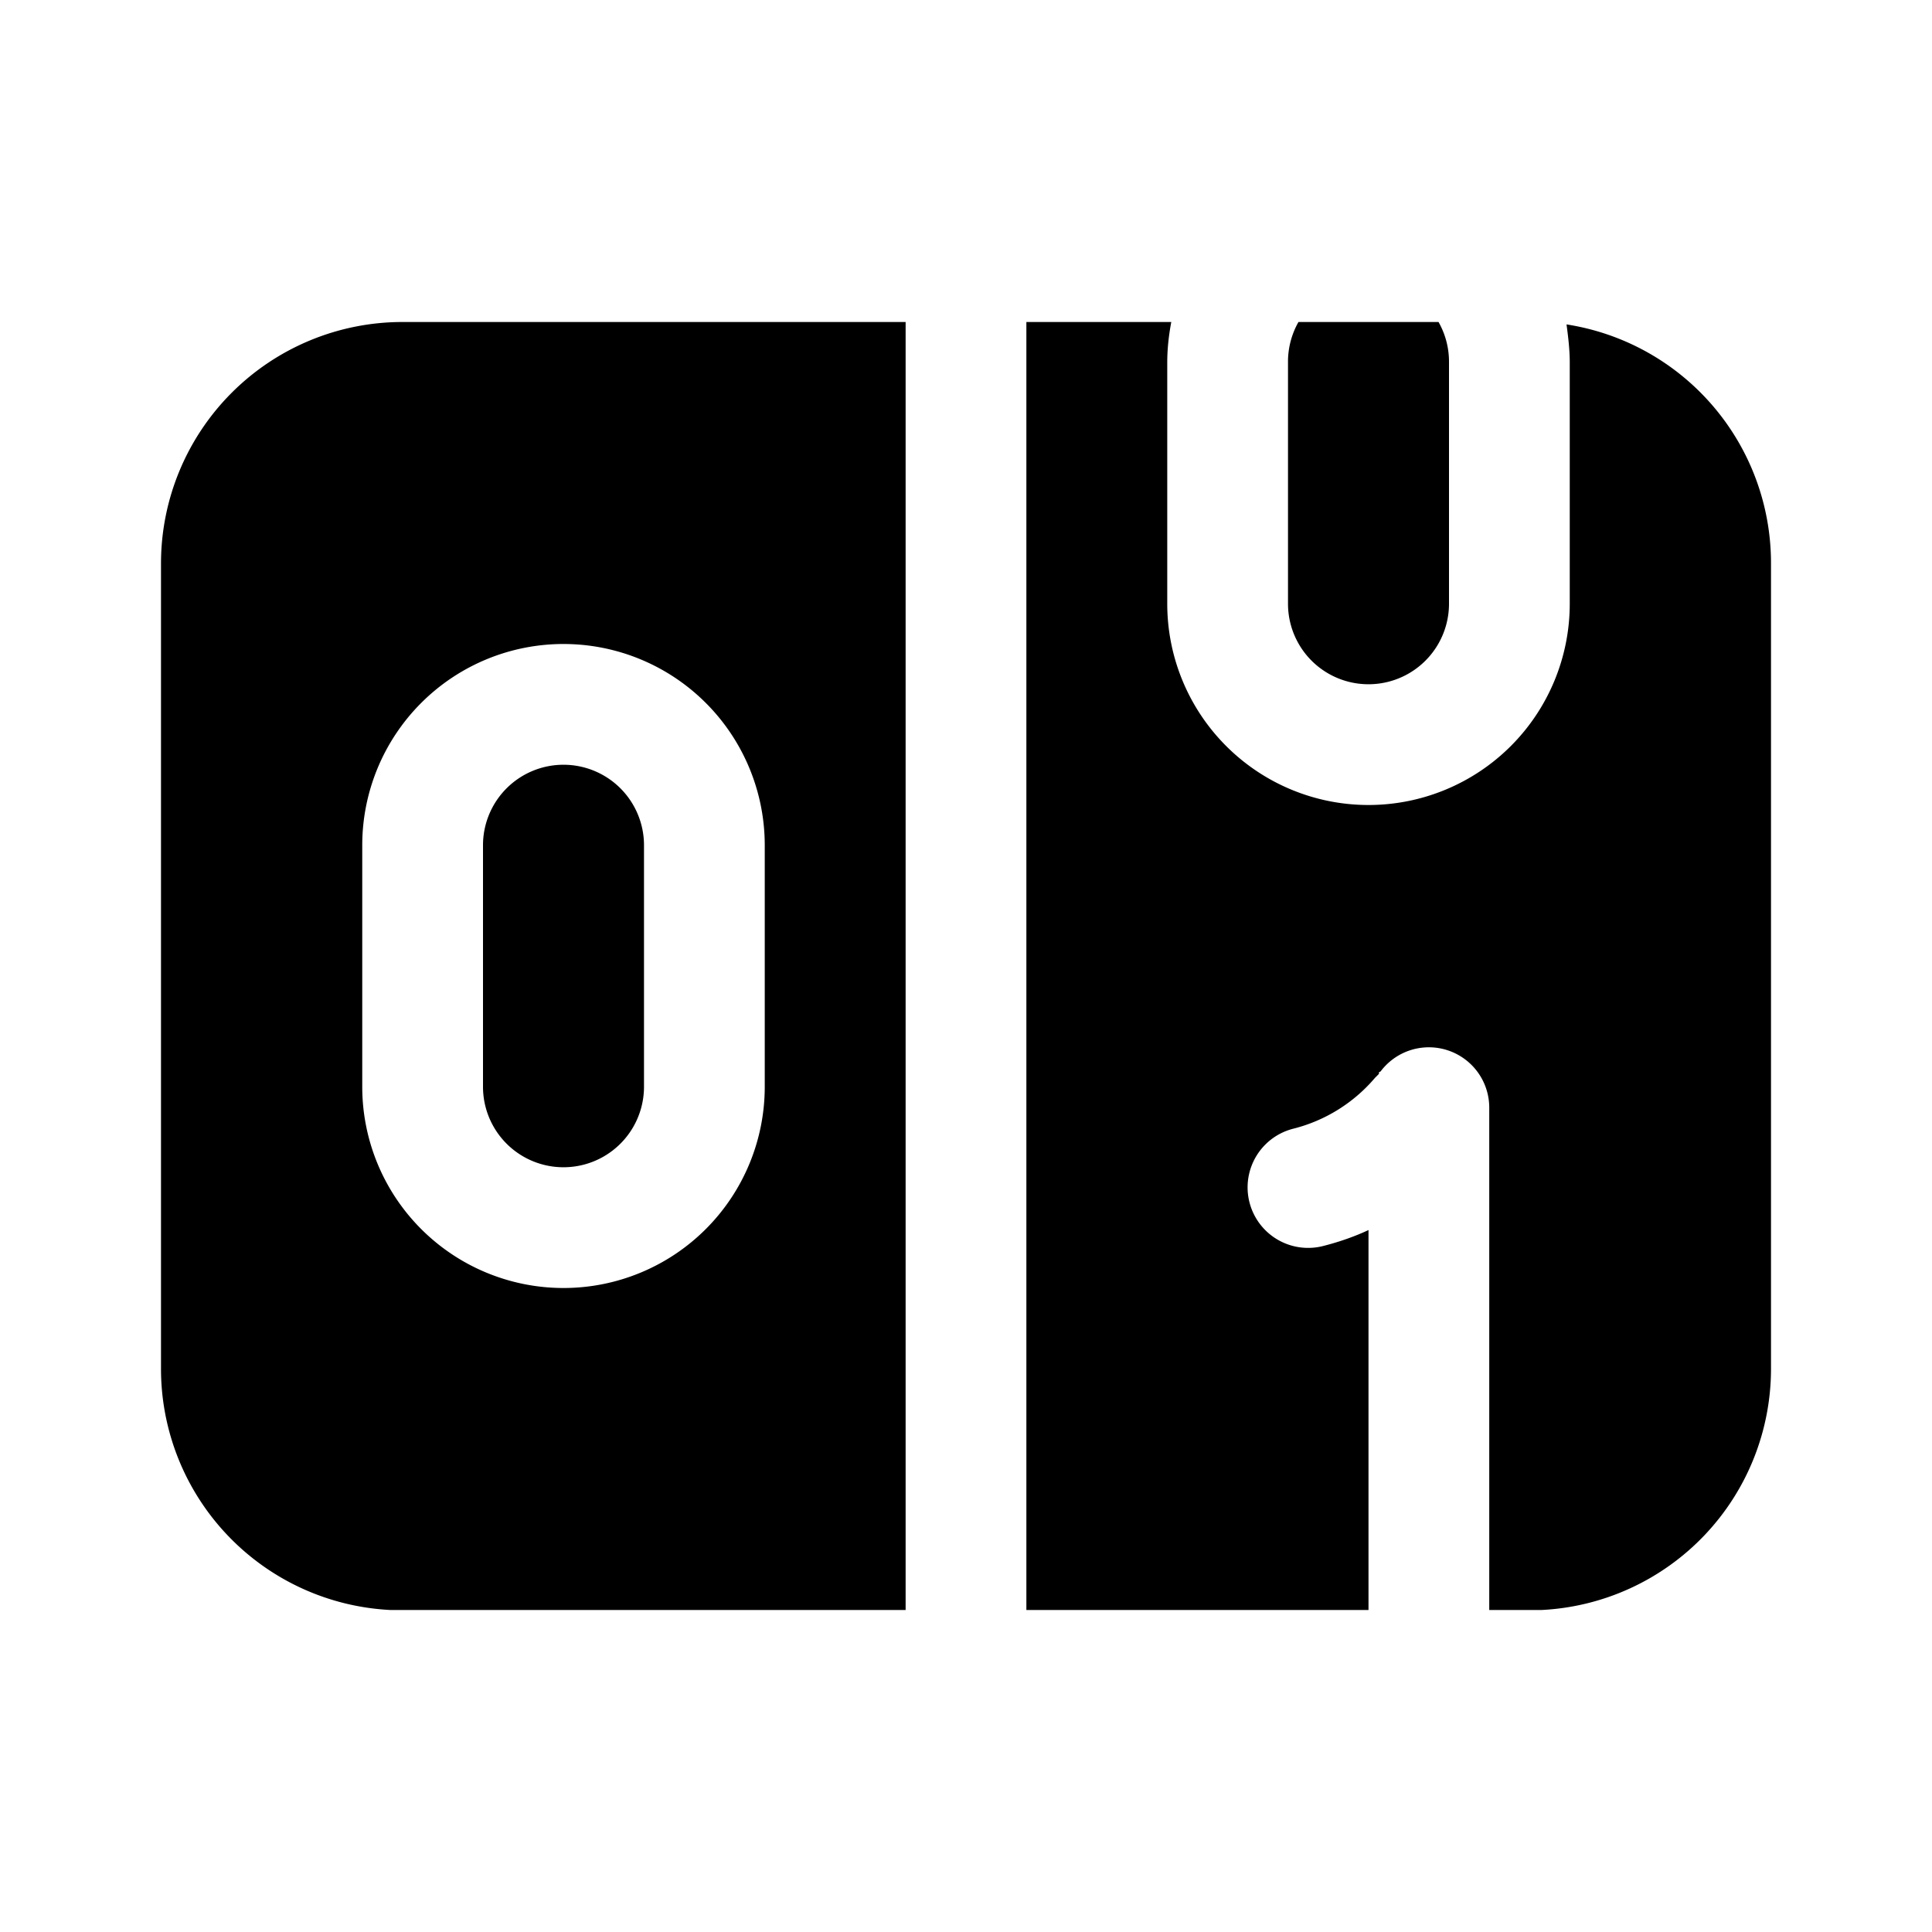 <svg width="24" height="24" viewBox="0 0 24 24" xmlns="http://www.w3.org/2000/svg"><path d="M14.55 4c-.03.16-.05.33-.05.5v3a2.5 2.5 0 0 0 5 0v-3c0-.16-.02-.32-.04-.47A3 3 0 0 1 22 7v10a3 3 0 0 1-2.85 3h-.65v-6.25a.75.75 0 0 0-1.35-.44l-.02.01v.02l-.05.05a1.96 1.96 0 0 1-1.01.63.75.75 0 0 0 .36 1.46c.2-.05.4-.12.57-.2V20h-4.25V4h1.8ZM7 9.5a1 1 0 0 1 1 1v3a1 1 0 1 1-2 0v-3a1 1 0 0 1 1-1ZM11.25 4v16h-6.4A3 3 0 0 1 2 17V7a3 3 0 0 1 3-3h6.25ZM7 8a2.5 2.5 0 0 0-2.5 2.5v3a2.5 2.5 0 0 0 5 0v-3A2.5 2.5 0 0 0 7 8Zm10.87-4a1 1 0 0 1 .13.5v3a1 1 0 1 1-2 0v-3a1 1 0 0 1 .13-.5h1.74Z"/></svg>